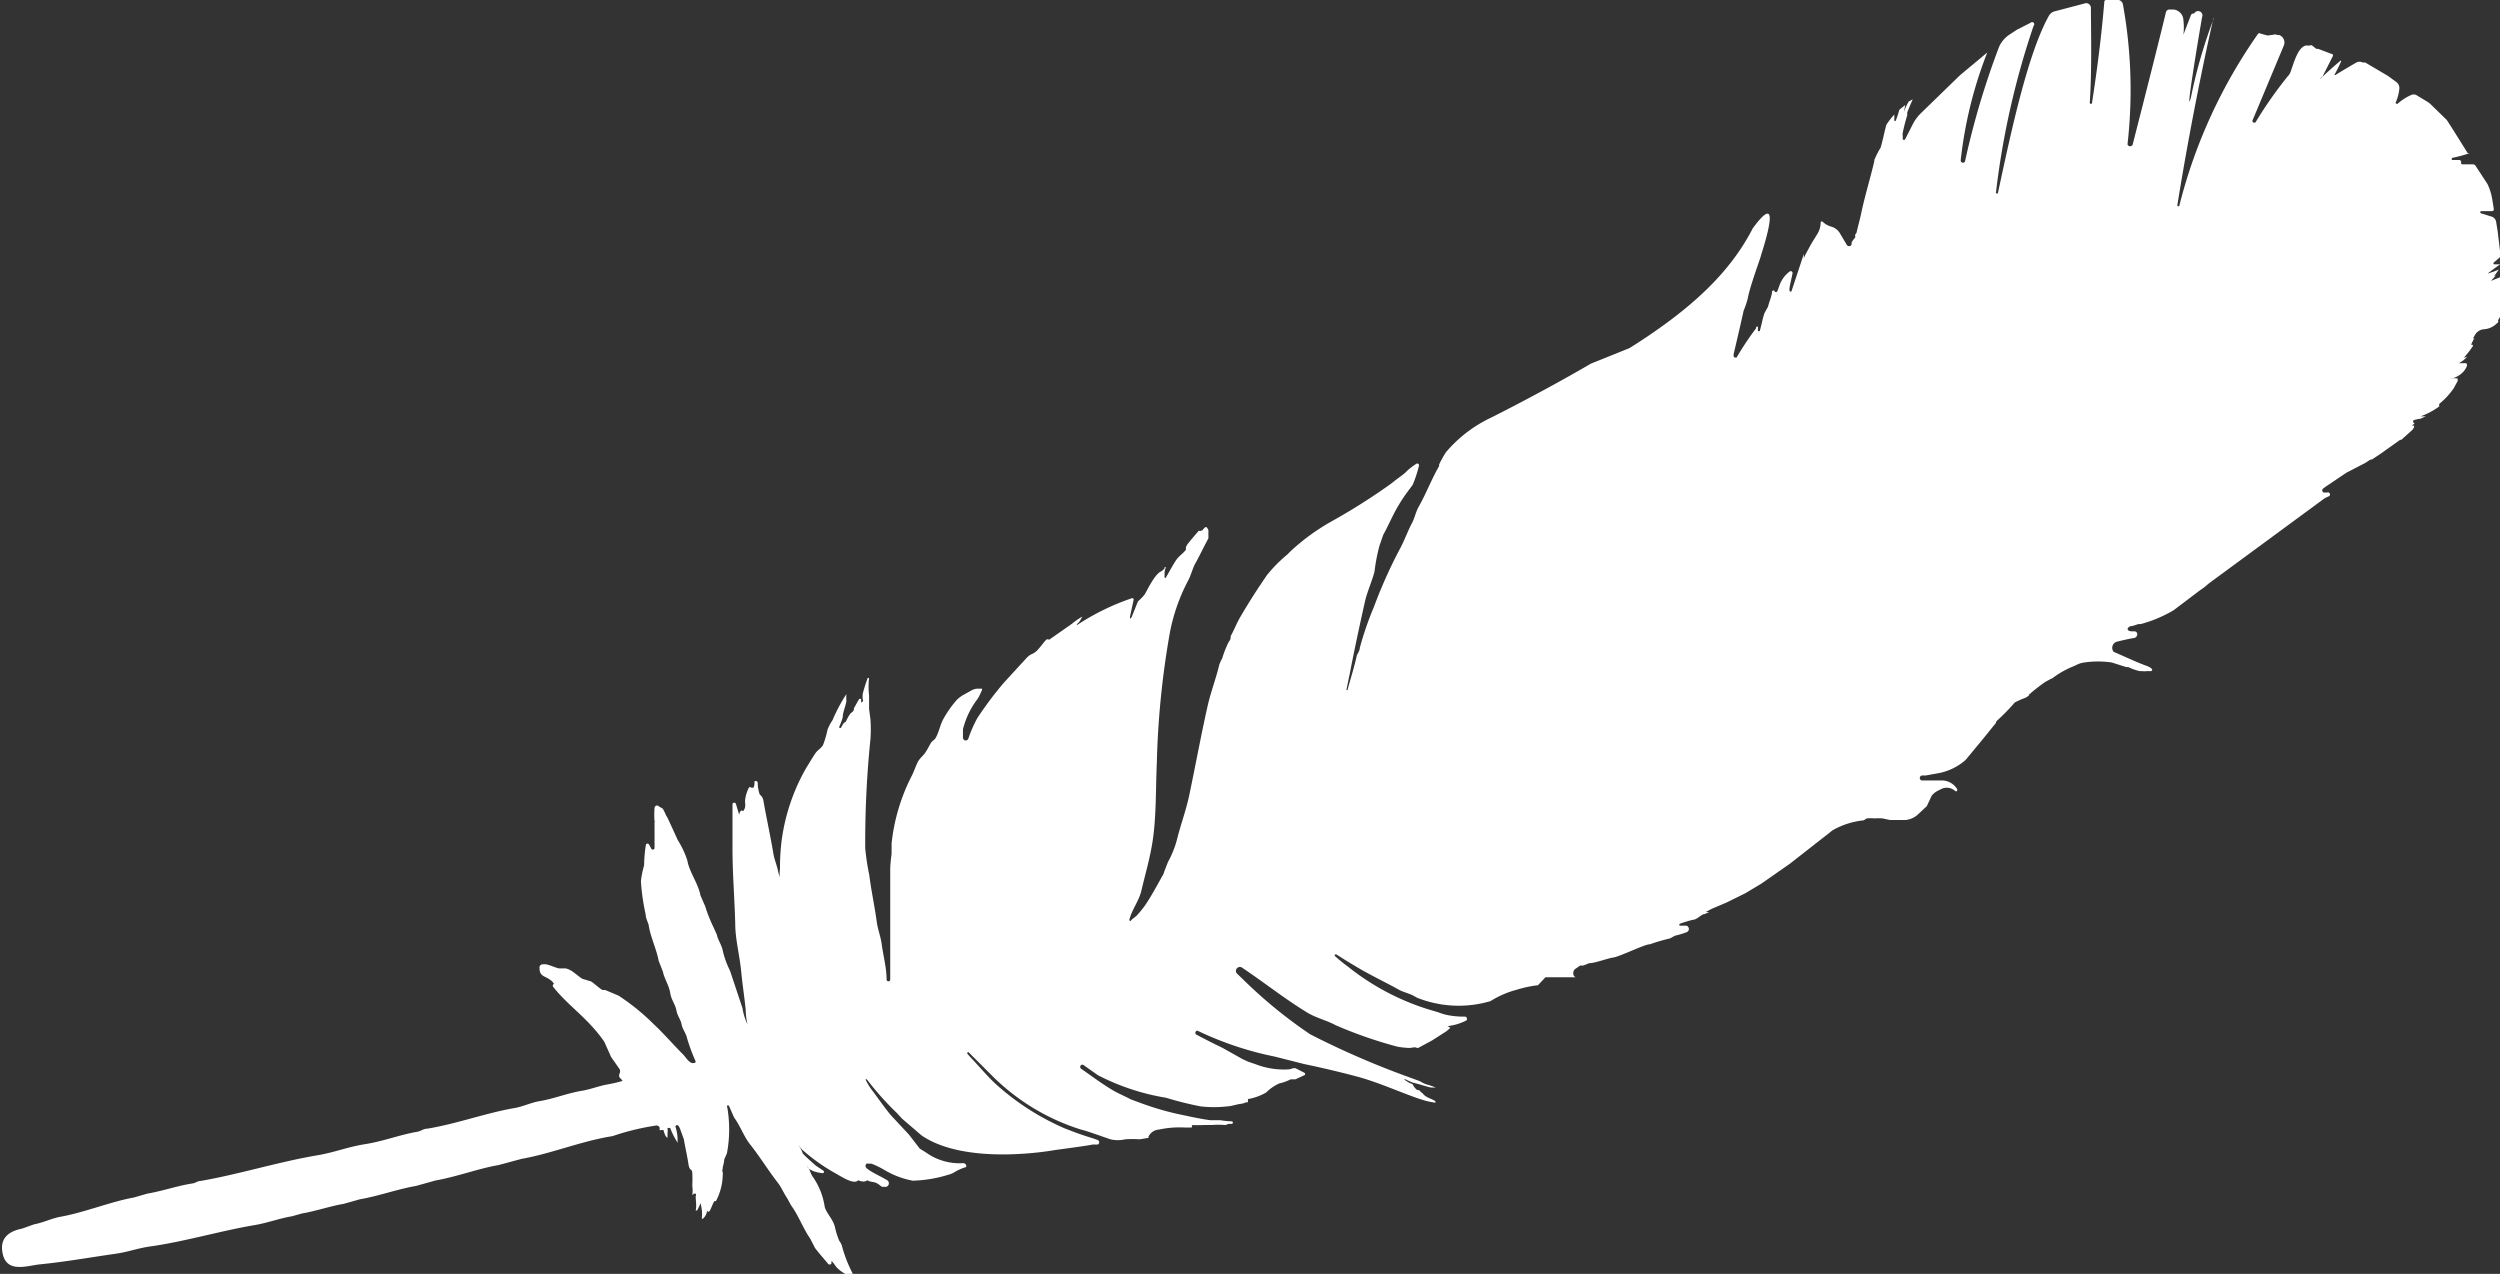 <svg xmlns="http://www.w3.org/2000/svg" viewBox="0 0 110 56.05"><rect x="0" y="0" width="110" height="56.05" fill="#333333" stroke="none"/><defs><style>.cls-1{fill:#fff;fill-rule:evenodd;}</style></defs><title>FeatherFooter</title><g id="Layer_2" data-name="Layer 2"><g id="Layer_1-2" data-name="Layer 1"><path class="cls-1" d="M63.11,48.58Z"/><path class="cls-1" d="M110,13.09l0-.64v0l0-.25a0,0,0,0,0,0,0h0l-.4.16s0,0,0,0l.23-.25s0,0,0,0l-.1.06s0,0,0,0l.22-.31s0-.05,0,0a4.86,4.86,0,0,1-.5.18s.35-.27.56-.41a0,0,0,0,0,0,0s0,0,0,0l-.27,0a.05.05,0,0,1,0-.09l.22-.19a.14.14,0,0,0,.06-.15l-.12-1-.07-.44a.3.3,0,0,0-.17-.22l-.48-.15a.05.05,0,0,1,0-.1h.47a.08.08,0,0,0,.08-.08l-.07-.43a2.43,2.43,0,0,0-.21-.68L109,7.41s0,0-.06-.09a.15.15,0,0,0-.15-.09l-.43,0a.06.06,0,0,1-.07-.08.09.09,0,0,0-.09-.11h-.32s0-.09,0-.09a6.92,6.92,0,0,0,.79-.21h0v0h-.09s-.89-1.43-.93-1.47l-.74-.72-.1-.07-.48-.29a.27.27,0,0,0-.26,0,2.21,2.21,0,0,0-.58.38s-.1,0-.08-.06a1.94,1.94,0,0,0,.16-.59.33.33,0,0,0-.13-.31h0l-.37-.27-1-.59-.06,0-.05,0a.31.31,0,0,0-.28,0c-.29.17-.62.36-.92.55a0,0,0,0,1-.05,0c.11-.19.21-.4.3-.6,0,0,0-.07-.06,0-.29.24-.61.53-.77.69s-.06,0,0,0l.46-.91a.07.07,0,0,0-.06-.11L102,2.15l-.08,0L101.73,2a.1.1,0,0,0-.09,0,.33.33,0,0,1-.13,0c-.38,0-.58.76-.71,1.12a.58.58,0,0,1-.15.25,18.38,18.38,0,0,0-1.4,2,.08.08,0,0,1-.14-.07L100.49,2a.35.35,0,0,0-.21-.46l-.07,0a.31.31,0,0,0-.23,0l-.07,0a.32.32,0,0,1-.22,0l-.22-.06a.09.09,0,0,0-.11,0,22.82,22.82,0,0,0-3.47,7.57c0,.06-.1,0-.09,0,.67-4.17,1.45-7.65,1.6-8.28,0,0,0-.05,0,0l0,0s0,0,0,0h0a0,0,0,0,0,0,0l0,.06h0a21.92,21.92,0,0,0-1,3.46c-.27,1,.32-2.55.49-3.53A.11.11,0,0,0,96.54.6h0a.11.11,0,0,0-.14.07c-.09.23-.2.51-.33.86a2.87,2.87,0,0,0,0-.65.49.49,0,0,0-.42-.46l-.17,0a.16.16,0,0,0-.18.12c-.22.92-.66,2.68-1.46,5.81a.12.12,0,0,1-.23,0A21.13,21.13,0,0,0,93.41.2.25.25,0,0,0,93.23,0H93l-.33,0a.08.08,0,0,0-.08.08c-.06.72-.2,2.25-.54,4.44a.05.05,0,0,1-.1,0C92.05,3,92,1.21,92,.35a.21.21,0,0,0-.23-.21L90.44.49a.42.42,0,0,0-.28.19v0c-.92,1.63-1.65,5-2.25,7.81,0,.06-.1,0-.09,0a35.64,35.64,0,0,1,1.66-7.36A.08.08,0,0,0,89.35,1l-.61.31-.32.21a1.27,1.27,0,0,0-.46.54,35.14,35.14,0,0,0-1.49,5,.1.1,0,0,1-.2,0,18.44,18.44,0,0,1,1.17-4.75,0,0,0,0,0,0,0h0l-1.2,1L84.5,5a1.9,1.9,0,0,0-.35.49l-.32.63a.06.06,0,0,1-.11,0h0s0,0,0,0l0-.16a.2.2,0,0,1,0-.11,7.44,7.44,0,0,1,.2-.78.65.65,0,0,1,0-.13c.07-.18.18-.43.24-.57h0l-.18.1a2.78,2.78,0,0,0-.21.46s0,0,0,0v0l.06-.31h0l-.26.21a4.7,4.7,0,0,1-.16.49s-.06,0-.06,0,0-.18,0-.28h0a3.34,3.34,0,0,0-.35.45c-.09.32-.15.66-.25,1h0a4.07,4.07,0,0,0-.28.55l0,.05c-.18.77-.42,1.54-.58,2.31-.06.28-.14.56-.2.83a.16.16,0,0,1-.06.08s0,0,0,0a.59.59,0,0,0,0,.08l0,.06a1.12,1.12,0,0,0-.16.22l0,.09a.12.12,0,0,1-.22,0l-.29-.49a.65.65,0,0,0-.39-.3h0a.91.91,0,0,1-.36-.2h0a.06.06,0,0,0-.1,0h0a1,1,0,0,1-.15.53l-.26.42a0,0,0,0,1,0,0h0a0,0,0,1,0,0,0l-.26.48,0,0-.07.16,0,.05,0-.24s0,0,0,0l-.55,1.66c-.06,0-.1,0-.08-.16s.09-.42.13-.64a.08.08,0,0,0-.13-.08h0a1.29,1.29,0,0,0-.45.63l-.09.24a.07.07,0,0,1-.12,0s0-.1-.11,0a.08.08,0,0,0,0,.06c-.06.29-.09.29-.18.62l-.15.27a3.6,3.6,0,0,0-.12.44l-.09.36a0,0,0,1,1-.08,0v0l0-.08s0-.09,0-.11-.08,0-.08,0l0,.06h0a13.57,13.57,0,0,0-.86,1.29.07.07,0,0,1-.06,0h0a.07.07,0,0,1-.07-.09v-.06c.15-.64.3-1.27.44-1.91a4,4,0,0,0,.18-.53c.08-.5.61-1.92.58-1.89.41-1.29.45-1.76.33-1.84h0c-.14-.08-.48.35-.69.64-1,1.94-2.67,3.52-5.3,5.19h0l-.13.08h0L70,16c-2.12,1.24-4.34,2.35-4.38,2.37a5.9,5.9,0,0,0-2,1.53s0,0,0,0v0s0,0,0,0,0,0,0,0a4.9,4.9,0,0,0-.3.54.25.25,0,0,1,0,.07c-.34.59-.57,1.21-.9,1.79-.13.23-.18.52-.31.75s-.33.77-.53,1.13a21.2,21.2,0,0,0-1.13,2.53,14.16,14.16,0,0,0-.62,1.8c0,.11-.08.22-.13.33-.11.51-.27,1-.41,1.52a.05.05,0,0,1-.05,0h0a0,0,0,0,1,0,0c.05-.22.09-.45.14-.67.21-1.09.44-2.16.68-3.23.1-.44.31-.88.42-1.32A7.86,7.86,0,0,1,60.7,24l.16-.46c.24-.44.43-.9.69-1.33s.4-.59.61-.88a5.5,5.5,0,0,0,.27-.82.08.08,0,0,0-.13-.09h0a2.52,2.52,0,0,0-.47.38c-.14.12-.3.23-.47.36h0l-.15.12a27.47,27.47,0,0,1-2.62,1.66,9.38,9.38,0,0,0-1.8,1.31h0l-.15.15h0a6.31,6.31,0,0,0-.89.9c-.42.61-.82,1.23-1.19,1.87-.15.26-.26.55-.41.82,0,.08,0,.16-.08.24a4.62,4.62,0,0,0-.29.73,2.39,2.39,0,0,0-.13.28c-.14.6-.37,1.19-.51,1.8-.29,1.29-.53,2.59-.8,3.89-.14.69-.39,1.35-.55,2a4.35,4.35,0,0,1-.4,1c-.07.18-.14.35-.2.53-.26.46-.51.94-.81,1.38a4.78,4.78,0,0,1-.34.42c-.09.1-.22.16-.29.26h0a.05.05,0,0,1-.06-.05c.11-.44.43-.84.53-1.28.18-.76.4-1.5.51-2.28.15-1.09.12-2.21.17-3.34a38,38,0,0,1,.57-5.71,8.2,8.2,0,0,1,.81-2.32c.13-.24.19-.53.32-.76s.34-.66.52-1l.05-.1,0-.15a.3.3,0,0,1,0-.08s0-.08,0-.11-.07-.19-.14-.14-.11.14-.17.15a.14.14,0,0,1-.11,0s-.41.47-.51.61l-.06.11,0,.12,0,0c-.13.17-.3.27-.42.44s-.32.54-.47.8c0,0,0,0,0,0a.05.05,0,0,1-.05-.07.14.14,0,0,0,0-.06c0-.11,0-.23.07-.34a0,0,0,0,0-.07,0l0,.05a.46.46,0,0,1-.17.14c-.27.14-.58.79-.7,1a2.2,2.2,0,0,1-.3.31l-.28.7v0l-.07.07s0,0,0,0,0,0,0,0v-.1l.16-.74a.06.06,0,0,0-.07-.07l0,0a10.35,10.35,0,0,0-2.4,1.17s-.08,0,0-.05.18-.25.21-.31h0s0,0,0,0a3.46,3.46,0,0,0-.46.32l-1,.7a.11.11,0,0,0-.13,0l0,0c-.12.13-.23.29-.35.42a.73.73,0,0,1-.26.2h0a.72.72,0,0,0-.25.18l-1,1.09h0A15.67,15.67,0,0,0,43,31.6a5.88,5.88,0,0,0-.33.72l-.06.17a.14.14,0,0,1-.09.09h0a.13.13,0,0,1-.15-.14c0-.12,0-.23,0-.35A3.63,3.63,0,0,1,43,30.77l.08-.13.13-.28a0,0,0,0,0,0-.06H43a.61.61,0,0,0-.24.07h0l-.34.19a1.23,1.23,0,0,0-.41.34,4.72,4.72,0,0,0-.51.75c-.14.26-.19.59-.35.85-.06.07-.14.11-.19.19s-.16.3-.25.43-.21.22-.3.36-.19.47-.31.69a8.48,8.48,0,0,0-.87,2.94c0,.16,0,.3,0,.47a6.2,6.2,0,0,0-.06.62c0,1.28,0,2.63,0,3.9,0,.3,0,.68,0,1a.08.08,0,0,1-.16,0h0c0-.52-.15-1.06-.22-1.59-.05-.34-.17-.61-.22-1-.09-.66-.24-1.34-.32-2a10.58,10.58,0,0,1-.18-1.18,44.67,44.67,0,0,1,.23-4.81,6.33,6.33,0,0,0,0-.87l-.06-.45c0-.19,0-.41,0-.59a3.44,3.44,0,0,1,0-.78,0,0,0,0,0,0,0h0a0,0,0,0,0-.06,0c-.06.15-.14.4-.2.62s0,.39,0,.39-.07.09-.09.06l0-.15a0,0,0,0,0-.08,0c-.09.14-.16.28-.24.42v.06a.25.25,0,0,1-.13.14h0a1.63,1.63,0,0,0-.22.38l0,0-.09.06a1.58,1.58,0,0,0-.13.22,0,0,0,0,1-.07,0h0a0,0,0,0,1,0-.06,4,4,0,0,0,.15-.4c0-.23.12-.47.16-.71a3.16,3.16,0,0,1,0-.32,0,0,0,0,0,0,0h0a0,0,0,0,0,0,0,7.46,7.46,0,0,0-.61,1.15,1.88,1.88,0,0,0-.22.42,4.18,4.18,0,0,1-.2.68c-.09.14-.24.22-.33.35s-.29.46-.43.69A8.73,8.73,0,0,0,34.39,37a9.54,9.54,0,0,0-.07,1.22,1.55,1.55,0,0,0,0,.43c0-.05-.06-.2-.08-.29-.05-.28-.16-.51-.21-.79-.13-.79-.31-1.59-.44-2.34a.42.42,0,0,0-.16-.27,1.52,1.52,0,0,1-.09-.52.08.08,0,0,0-.07-.07h0a.08.08,0,0,0-.07,0c0,.1,0,.2-.05.29a0,0,0,0,1-.09,0h0a.05.05,0,0,0,0,0,.07.07,0,0,0-.11,0,1.62,1.62,0,0,0-.16.5.83.83,0,0,0,0,.22.42.42,0,0,1-.1.32l0,0h0a.06.06,0,0,0-.11,0,.25.25,0,0,0-.05.15h0c-.06-.16-.1-.32-.15-.48a.08.08,0,0,0-.15,0c0,.14,0,.29,0,.43,0,.5,0,1,0,1.56,0,1.07.09,2.16.12,3.26,0,.71.19,1.39.26,2.1s.14,1.11.2,1.7a3,3,0,0,0,.08.65,2.46,2.46,0,0,1-.22-.71l-.55-1.65a3.9,3.9,0,0,1-.32-.89c-.05-.25-.22-.48-.26-.7l-.15-.33a6.37,6.37,0,0,1-.36-.91l-.21-.48c-.1-.54-.48-1-.58-1.55a4.06,4.06,0,0,0-.42-.89c-.15-.33-.3-.66-.46-1-.08-.11-.12-.27-.21-.39L29,35.49a.11.11,0,0,0-.2.06,3.58,3.58,0,0,0,0,.58.07.07,0,0,1,0,.07.14.14,0,0,0,0,.07c0,.34,0,.71,0,1.06a.08.08,0,0,1-.15,0l-.09-.17a.08.08,0,0,0-.14,0,6.7,6.7,0,0,0-.08.92,3.94,3.94,0,0,0-.14.7,9.69,9.69,0,0,0,.21,1.46c0,.15.08.3.13.45.07.51.34,1.05.44,1.58l.19.49c.06.3.27.61.32.93s.22.49.27.76.19.4.23.62.2.4.24.61a8,8,0,0,0,.37,1,.06.06,0,0,1-.06.09h0c-.2.06-.37-.27-.5-.39-.43-.43-.84-.91-1.29-1.33a9.78,9.78,0,0,0-1.53-1.24l-.59-.25c-.05,0-.08,0-.12,0-.19-.11-.33-.27-.51-.38l-.37-.11c-.24-.14-.48-.42-.75-.46-.1,0-.18,0-.27,0s-.39-.14-.58-.18a.86.86,0,0,0-.16,0,.14.14,0,0,0-.13.17h0c0,.36.23.34.45.5s.12.15.2.19v0h0a.08.08,0,0,0-.05.13c.5.64,1.13,1.11,1.65,1.68a5.89,5.89,0,0,1,.6.74l.3.67.35.5c.1.14,0,.22,0,.32s.1.13.15.23a5.73,5.73,0,0,1-.69.16c-.37.07-.72.21-1.07.27-.64.1-1.27.36-1.89.46-.39.07-.7.23-1.08.3-1.28.22-2.57.7-3.85.91-.18,0-.28.11-.46.14-.76.13-1.5.42-2.27.54s-1.38.37-2.1.49c-1.72.29-3.43.83-5.14,1.13-.15,0-.23.09-.36.11-.66.1-1.35.34-2,.45l-.59.17c-1,.18-2.12.64-3.19.84-.42.07-.8.27-1.2.34l-.53.19c-.7.14-.94.5-.87,1,.14,1,1.07.63,1.67.57,1.1-.11,2.23-.31,3.35-.47.55-.08,1-.26,1.59-.33,1.48-.22,3-.67,4.46-.92.57-.09,1.11-.3,1.66-.39l.47-.13c.59-.1,1.23-.32,1.82-.42l.71-.2c.82-.14,1.67-.45,2.48-.59l.86-.24c.92-.16,1.86-.52,2.78-.68l1-.27c1.31-.23,2.65-.79,4-1a10.9,10.9,0,0,1,1.94-.47.15.15,0,0,1,.14.12h0a.09.09,0,0,0,0,.08.1.1,0,0,0,.08,0s.07,0,.08,0,.06.3.18.34h0s0,0,0,0,0-.12,0-.18a1.21,1.21,0,0,0,0-.25s0,0,0,0h0a0,0,0,0,1,0,0,.07.07,0,0,0,0,0c.05,0,.06,0,.07,0s0,0,.05,0a3.05,3.05,0,0,0,.24.51.76.76,0,0,1,.08.15h0a1.83,1.83,0,0,0-.09-.71s0-.06.05-.07h0s0,0,.06,0a.54.54,0,0,1,.09.15l.17.47c.06.36.15.74.2,1.08s.15.19.17.38a5.62,5.62,0,0,1,0,.58,1.48,1.48,0,0,1,0,.42h0l.07-.07s.06,0,.08,0h0a.11.11,0,0,1,0,.11c0,.2.05.42,0,.63a0,0,0,0,0,.06,0,1.87,1.87,0,0,0,.15-.32v0h0a1.71,1.71,0,0,1,.06.66s0,.07.07,0a.5.5,0,0,0,.16-.35h0v0c0,.05.05.09.1.05s.13-.3.22-.45v0h.07a2.56,2.56,0,0,0,.3-1.12.75.75,0,0,0,0-.15.19.19,0,0,1,0-.16l0,0,0-.06a2.14,2.14,0,0,0,.06-.27c0-.12.1-.25.13-.37A5.71,5.71,0,0,0,32,48.72a.05.05,0,0,1,0-.07h0a.05.05,0,0,1,.07,0c.08.17.15.34.23.52.28.38.43.84.71,1.19.43.54.8,1.15,1.23,1.7.15.2.25.45.39.65l.18.33c.32.43.52,1,.84,1.46l.21.41c.19.25.39.47.57.69a.09.09,0,0,0,.15,0,.13.13,0,0,0,0-.06h0a.06.06,0,0,0,0-.06,0,0,0,0,1,0,0h0a0,0,0,0,1,0,0c.11.08.18.25.29.34a1.71,1.71,0,0,0,.43.29A.06.06,0,0,0,37.5,56a5.83,5.83,0,0,1-.46-1.2.75.75,0,0,0-.11-.2,3.25,3.25,0,0,1-.19-.6c-.08-.36-.42-.66-.46-.94a3.07,3.07,0,0,0-.53-1.3c-.08-.11-.11-.28-.19-.38s0-.05,0,0,.18.13.28.17a2,2,0,0,0,.35.07.06.06,0,0,0,.05-.1c-.13-.1-.29-.18-.41-.29s-.38-.33-.51-.48a1.6,1.6,0,0,0-.1-.23l-.09-.13s0,0,0,0h0s0,0,0,0l.17.2a8.4,8.4,0,0,0,1.52,1.07c.18.1.77.49.94.27.12.06.31.09.4,0,.12.08.24.06.37.11s.18.12.28.18l.1,0a.16.16,0,0,0,.14-.28h0c-.25-.16-.55-.28-.8-.45a.94.94,0,0,1-.12-.09.13.13,0,0,1,0-.2h0a.16.16,0,0,1,.09,0l.12,0a3.83,3.83,0,0,1,.61.3,3.77,3.77,0,0,0,1.21.45,5.76,5.76,0,0,0,1.53-.25,1.25,1.25,0,0,0,.25-.09h0a2.33,2.33,0,0,1,.5-.24c.14,0,.08-.21-.09-.19h0a2.53,2.53,0,0,1-1.62-.48l-.26-.16L40,49.93h0l-.81-.87h0c-.29-.35-.56-.75-.85-1.13a2.69,2.69,0,0,1-.26-.44,0,0,0,0,1,0,0h0s0,0,.06,0a12.91,12.91,0,0,0,1.33,1.49l.22.24.86.74c2,1.37,5.88.64,5.88.64s1.59-.21,1.63-.24l.09,0h.15a.11.11,0,0,0,0-.2h0l-.2-.07c-.33-.1-.62-.2-.86-.29l-.39-.15a11.09,11.09,0,0,1-3-1.92c-.41-.37-.77-.82-1.16-1.22l-.13-.15s0-.1.06-.06h0l1,1a9.6,9.6,0,0,0,3.94,2.4c.23.05.86.28,1.3.43a1.43,1.43,0,0,0,.65,0h0a4.58,4.58,0,0,1,.64,0l.35-.06.05,0s0,0,0,0a.06.06,0,0,1,0-.09h0A.55.55,0,0,1,51,49.7a4.31,4.31,0,0,1,1.12-.09l.29,0c.06,0,.06-.11,0-.11h0a0,0,0,0,1,0,0,5.81,5.81,0,0,0,.59,0c.11,0,.22,0,.31,0h0l0,0a0,0,0,0,1,0,0,4,4,0,0,1,.59,0c.08,0,.14-.06.2-.05l.11,0a.06.06,0,0,0,0-.11,4,4,0,0,1-.51-.05c-.16,0-.29,0-.44,0-.38-.05-.76-.13-1.13-.21a12.4,12.4,0,0,1-1.92-.54l-.46-.17c-.26-.14-.53-.25-.77-.39-.46-.27-.89-.59-1.33-.9l-.1-.07a.11.11,0,0,1,0-.13.1.1,0,0,1,.15,0l.61.43A10.05,10.05,0,0,0,51.3,48.3a15.35,15.35,0,0,0,1.52.38,5.23,5.23,0,0,0,1.19,0c.14,0,.41-.09.58-.11a.73.73,0,0,0,.24-.07l.08,0a0,0,0,0,0,0-.09h0s0,0,0-.05a2.43,2.43,0,0,0,.8-.29,2,2,0,0,1,.58-.4,2,2,0,0,0,.5-.18l.15,0,.06,0,.39-.18a.06.06,0,0,0,0-.11L57,47h0l-.1,0-.16.05a3.46,3.46,0,0,1-1.51-.23h0l-.32-.11-.24-.11-.89-.5c-.51-.24-.95-.48-1.15-.58a.1.1,0,0,1,0-.15h0a.08.08,0,0,1,.1,0,14.47,14.47,0,0,0,3.36,1.12l1.3.33s1,.2,2.29.54c.89.24,1.74.62,2.6.93.17.06.38.13.55.17l.32.06a0,0,0,0,0,0,0,.06.06,0,0,0,0-.07c-.13-.09-.29-.13-.41-.21s-.11-.11-.18-.16h0a.57.57,0,0,1-.11-.11h0s-.13,0-.17-.08l-.07-.08-.06-.11L62,47.64l-.22-.14,0,0h0s0,0,0,0h0a.08.08,0,0,1,.08,0,2.84,2.84,0,0,0,.32.14c.26.06.52.15.77.21l.22,0s0,0,0,0,0,0,0,0a4,4,0,0,0-.45-.15,2,2,0,0,1-.25-.13l-.82-.3a37.33,37.33,0,0,1-4-1.76,20.69,20.69,0,0,1-3-2.46l-.21-.2h0a.17.17,0,0,1,.23-.26c1,.67,1.91,1.4,2.91,2,.38.21.82.32,1.19.52a19.26,19.26,0,0,0,2.7.94,3.43,3.43,0,0,0,.55.06c.11,0,.22-.06.33,0l.05,0h0l.61-.33.64-.41.16-.14h0a.32.32,0,0,0-.12-.08v0a2.4,2.4,0,0,0,.83-.25h0a.1.1,0,0,0-.07-.17,3.56,3.56,0,0,1-.67-.05,2.42,2.42,0,0,1-.5-.14l-.47-.14a10.81,10.81,0,0,1-3.49-1.86,7.11,7.11,0,0,1-.6-.49,0,0,0,0,1,0,0,.06.06,0,0,1,.09-.05c.25.16.5.32.76.47.63.39,1.3.7,1.95,1.06.2.12.46.17.67.28l.16.09a4.94,4.94,0,0,0,3.23.15,4.16,4.16,0,0,1,1.15-.5,5.15,5.15,0,0,1,.94-.2L68,43h.09c.43,0,1,0,1.23,0a0,0,0,0,0,0,0s0,0,0,0,0,0-.06-.05h0a.24.24,0,0,1,.07-.33l.19-.13a.21.21,0,0,1,.11,0h0a2.24,2.24,0,0,0,.29-.11c.27,0,.79-.21,1.07-.25s1.42-.6,1.6-.58a8.44,8.44,0,0,1,.89-.26l.22-.12a3.51,3.51,0,0,0,.5-.15.15.15,0,0,0,.09-.22l0,0a.13.13,0,0,0-.1-.07h-.23s-.06,0-.06,0a.1.1,0,0,1,0-.08,5.55,5.55,0,0,1,.59-.18c.18,0,.37-.25.51-.25l.21-.09h0l-.16,0v0h0l.26-.14.66-.28.83-.41.7-.42,1.26-.88.37-.29,1.42-1.11a.71.71,0,0,1,.14-.1h0a3.51,3.51,0,0,1,1.26-.4h0c.09,0,.13-.07.19-.09a2.06,2.06,0,0,1,.36,0,2,2,0,0,1,.33,0l.33.07.13,0,.28,0h.26a.93.93,0,0,0,.39-.12.71.71,0,0,0,.14-.1l.1-.09,0,0,.32-.3,0,0L85,35l.09-.09,0,0a1,1,0,0,1,.2-.13l.12-.06a.54.54,0,0,1,.6.07c.08.07.12,0,.11-.06a.79.79,0,0,0-.69-.39h0s-.6,0-.83,0a.11.11,0,0,1-.13-.11.12.12,0,0,1,.1-.11l.17,0h0l.44-.08a2.54,2.54,0,0,0,1.27-.57l.06-.06.72-.87.59-.73h0a.15.15,0,0,1,.06-.11,9.49,9.49,0,0,0,.77-.79,3.42,3.42,0,0,1,.45-.2.57.57,0,0,0,.19-.13l.06,0a0,0,0,1,0,0,0l-.09,0s0,0,0,0h0A7.24,7.24,0,0,1,90,30l.24-.13a.46.46,0,0,0,.15-.09,4,4,0,0,1,.86-.47l.17-.08a1,1,0,0,1,.29-.08,4.09,4.09,0,0,1,1.21,0h0l.63.2.09,0a2.44,2.44,0,0,0,.51.18h.12a.49.49,0,0,0,.17,0h.15l.06,0c.17-.09-.17-.23-.28-.26L94,29.12l-1-.44h0a.28.28,0,0,1,.16-.45c.25-.06.5-.12.75-.16h0a.16.16,0,0,0,.11-.09l0,0a.13.13,0,0,0-.13-.2h-.09s-.15,0-.18-.08.1-.14.12-.15l.06,0,.29-.09.1,0a5.79,5.79,0,0,0,1.45-.61h0l1.15-.87.2-.14h0l.2-.17,5.1-3.75.17-.08a.08.08,0,0,0,.06-.08h0a.09.09,0,0,0-.12-.09l-.14,0s-.07,0-.07-.05a.13.13,0,0,1,0-.1,2.48,2.48,0,0,1,.25-.18h0l.8-.54.83-.43.23-.15.06,0h0l.38-.25.87-.62.05,0h0l.49-.44.07-.11h0a0,0,0,0,0,0-.07.22.22,0,0,0-.11,0s0,0,0,0,.18-.12.11-.12a.07.07,0,0,1,0-.13l.21-.05.06,0,.24-.11a0,0,0,0,0,0,0h-.23s0,0,0,0a3.16,3.16,0,0,0,.83-.44h0a.21.21,0,0,1,0-.11,3.37,3.37,0,0,0,.63-.68l.18-.33h0a0,0,0,0,0,0,0v-.06a.07.07,0,0,1,0-.05v0h0a2.36,2.36,0,0,0-.37,0s0,0,0,0l.13,0a1.06,1.06,0,0,0,.52-.33l0,0s.29-.37,0-.34h-.17l-.06,0s0,0,0,0a1.19,1.19,0,0,0,.36-.28l0,0s0,0,0,0a.46.46,0,0,0-.16.06h0s0,0,0,0a4.42,4.42,0,0,0,.41-.52.08.08,0,0,0,0-.07h0l0,0a0,0,0,0,1-.07,0v0a.08.08,0,0,1,0,0,1.47,1.47,0,0,1,.14-.28h0s0,0,0,0h0a0,0,0,0,1-.06,0v0l.06-.1a.52.52,0,0,1,.38-.3.89.89,0,0,0,.62-.27.08.08,0,0,0,.05-.05l0-.09A1,1,0,0,0,110,13.09Z"/></g></g></svg>